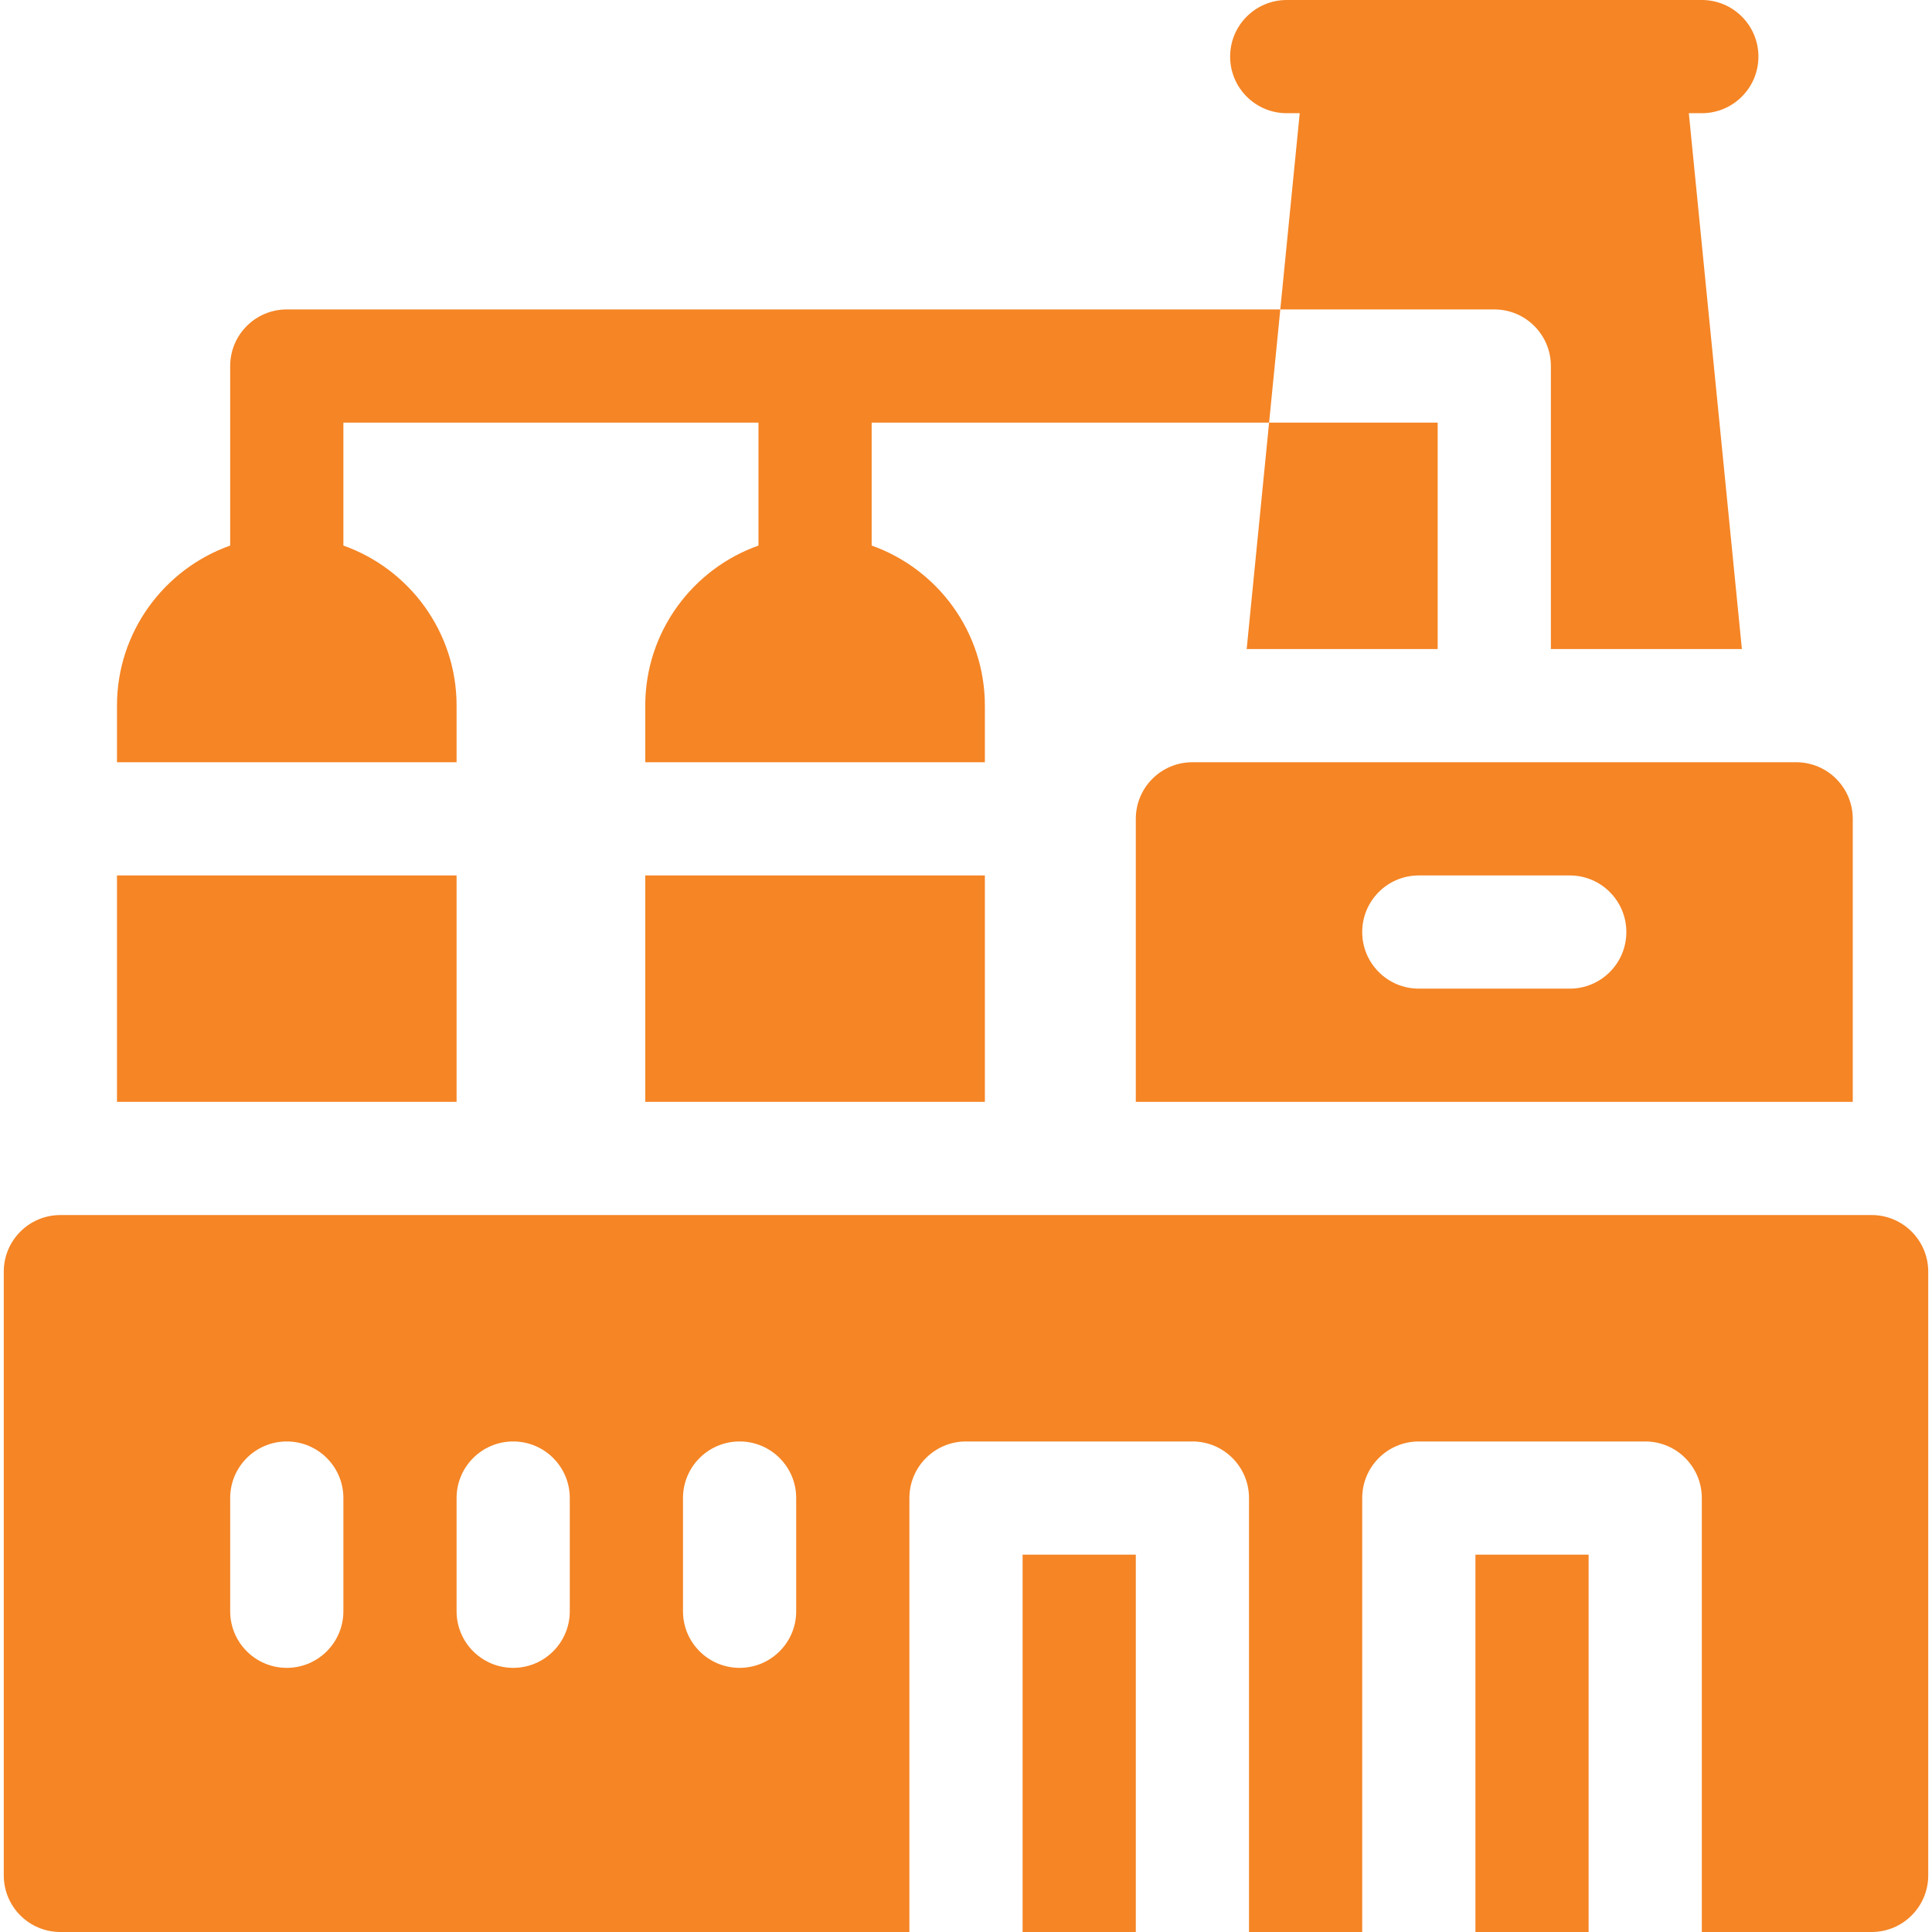 <svg fill="#f58525" enable-background="new 0 0 512 512" height="512" viewBox="0 0 512 512" width="512" xmlns="http://www.w3.org/2000/svg"><g><path d="m121 187c0-19.555-12.541-36.228-30-42.42v-32.58h110v32.58c-17.459 6.192-30 22.865-30 42.42v15h90v-15c0-19.555-12.541-36.228-30-42.42v-32.58h105.323l2.97-30h-263.293c-8.284 0-15 6.716-15 15v47.58c-17.459 6.192-30 22.865-30 42.42v15h90z"/><path d="m31 232h90v60h-90z"/><path d="m171 232h90v60h-90z"/><path d="m381 172v-60h-44.677l-5.941 60z"/><path d="m411 97v75h50.618l-14.06-142h3.442c8.284 0 15-6.716 15-15s-6.716-15-15-15h-110c-8.284 0-15 6.716-15 15s6.716 15 15 15h3.442l-5.149 52h56.707c8.284 0 15 6.716 15 15z"/><path d="m496 322h-480c-8.284 0-15 6.716-15 15v160c0 8.284 6.716 15 15 15h225v-115c0-8.284 6.716-15 15-15h60c8.284 0 15 6.716 15 15v115h30v-115c0-8.284 6.716-15 15-15h60c8.284 0 15 6.716 15 15v115h45c8.284 0 15-6.716 15-15v-160c0-8.284-6.716-15-15-15zm-405 105c0 8.284-6.716 15-15 15s-15-6.716-15-15v-30c0-8.284 6.716-15 15-15s15 6.716 15 15zm60 0c0 8.284-6.716 15-15 15s-15-6.716-15-15v-30c0-8.284 6.716-15 15-15s15 6.716 15 15zm60 0c0 8.284-6.716 15-15 15s-15-6.716-15-15v-30c0-8.284 6.716-15 15-15s15 6.716 15 15z"/><path d="m391 412h30v100h-30z"/><path d="m271 412h30v100h-30z"/><path d="m301 217v75h190v-75c0-8.284-6.716-15-15-15h-160c-8.284 0-15 6.716-15 15zm75 15h40c8.284 0 15 6.716 15 15s-6.716 15-15 15h-40c-8.284 0-15-6.716-15-15s6.716-15 15-15z"/></g></svg>